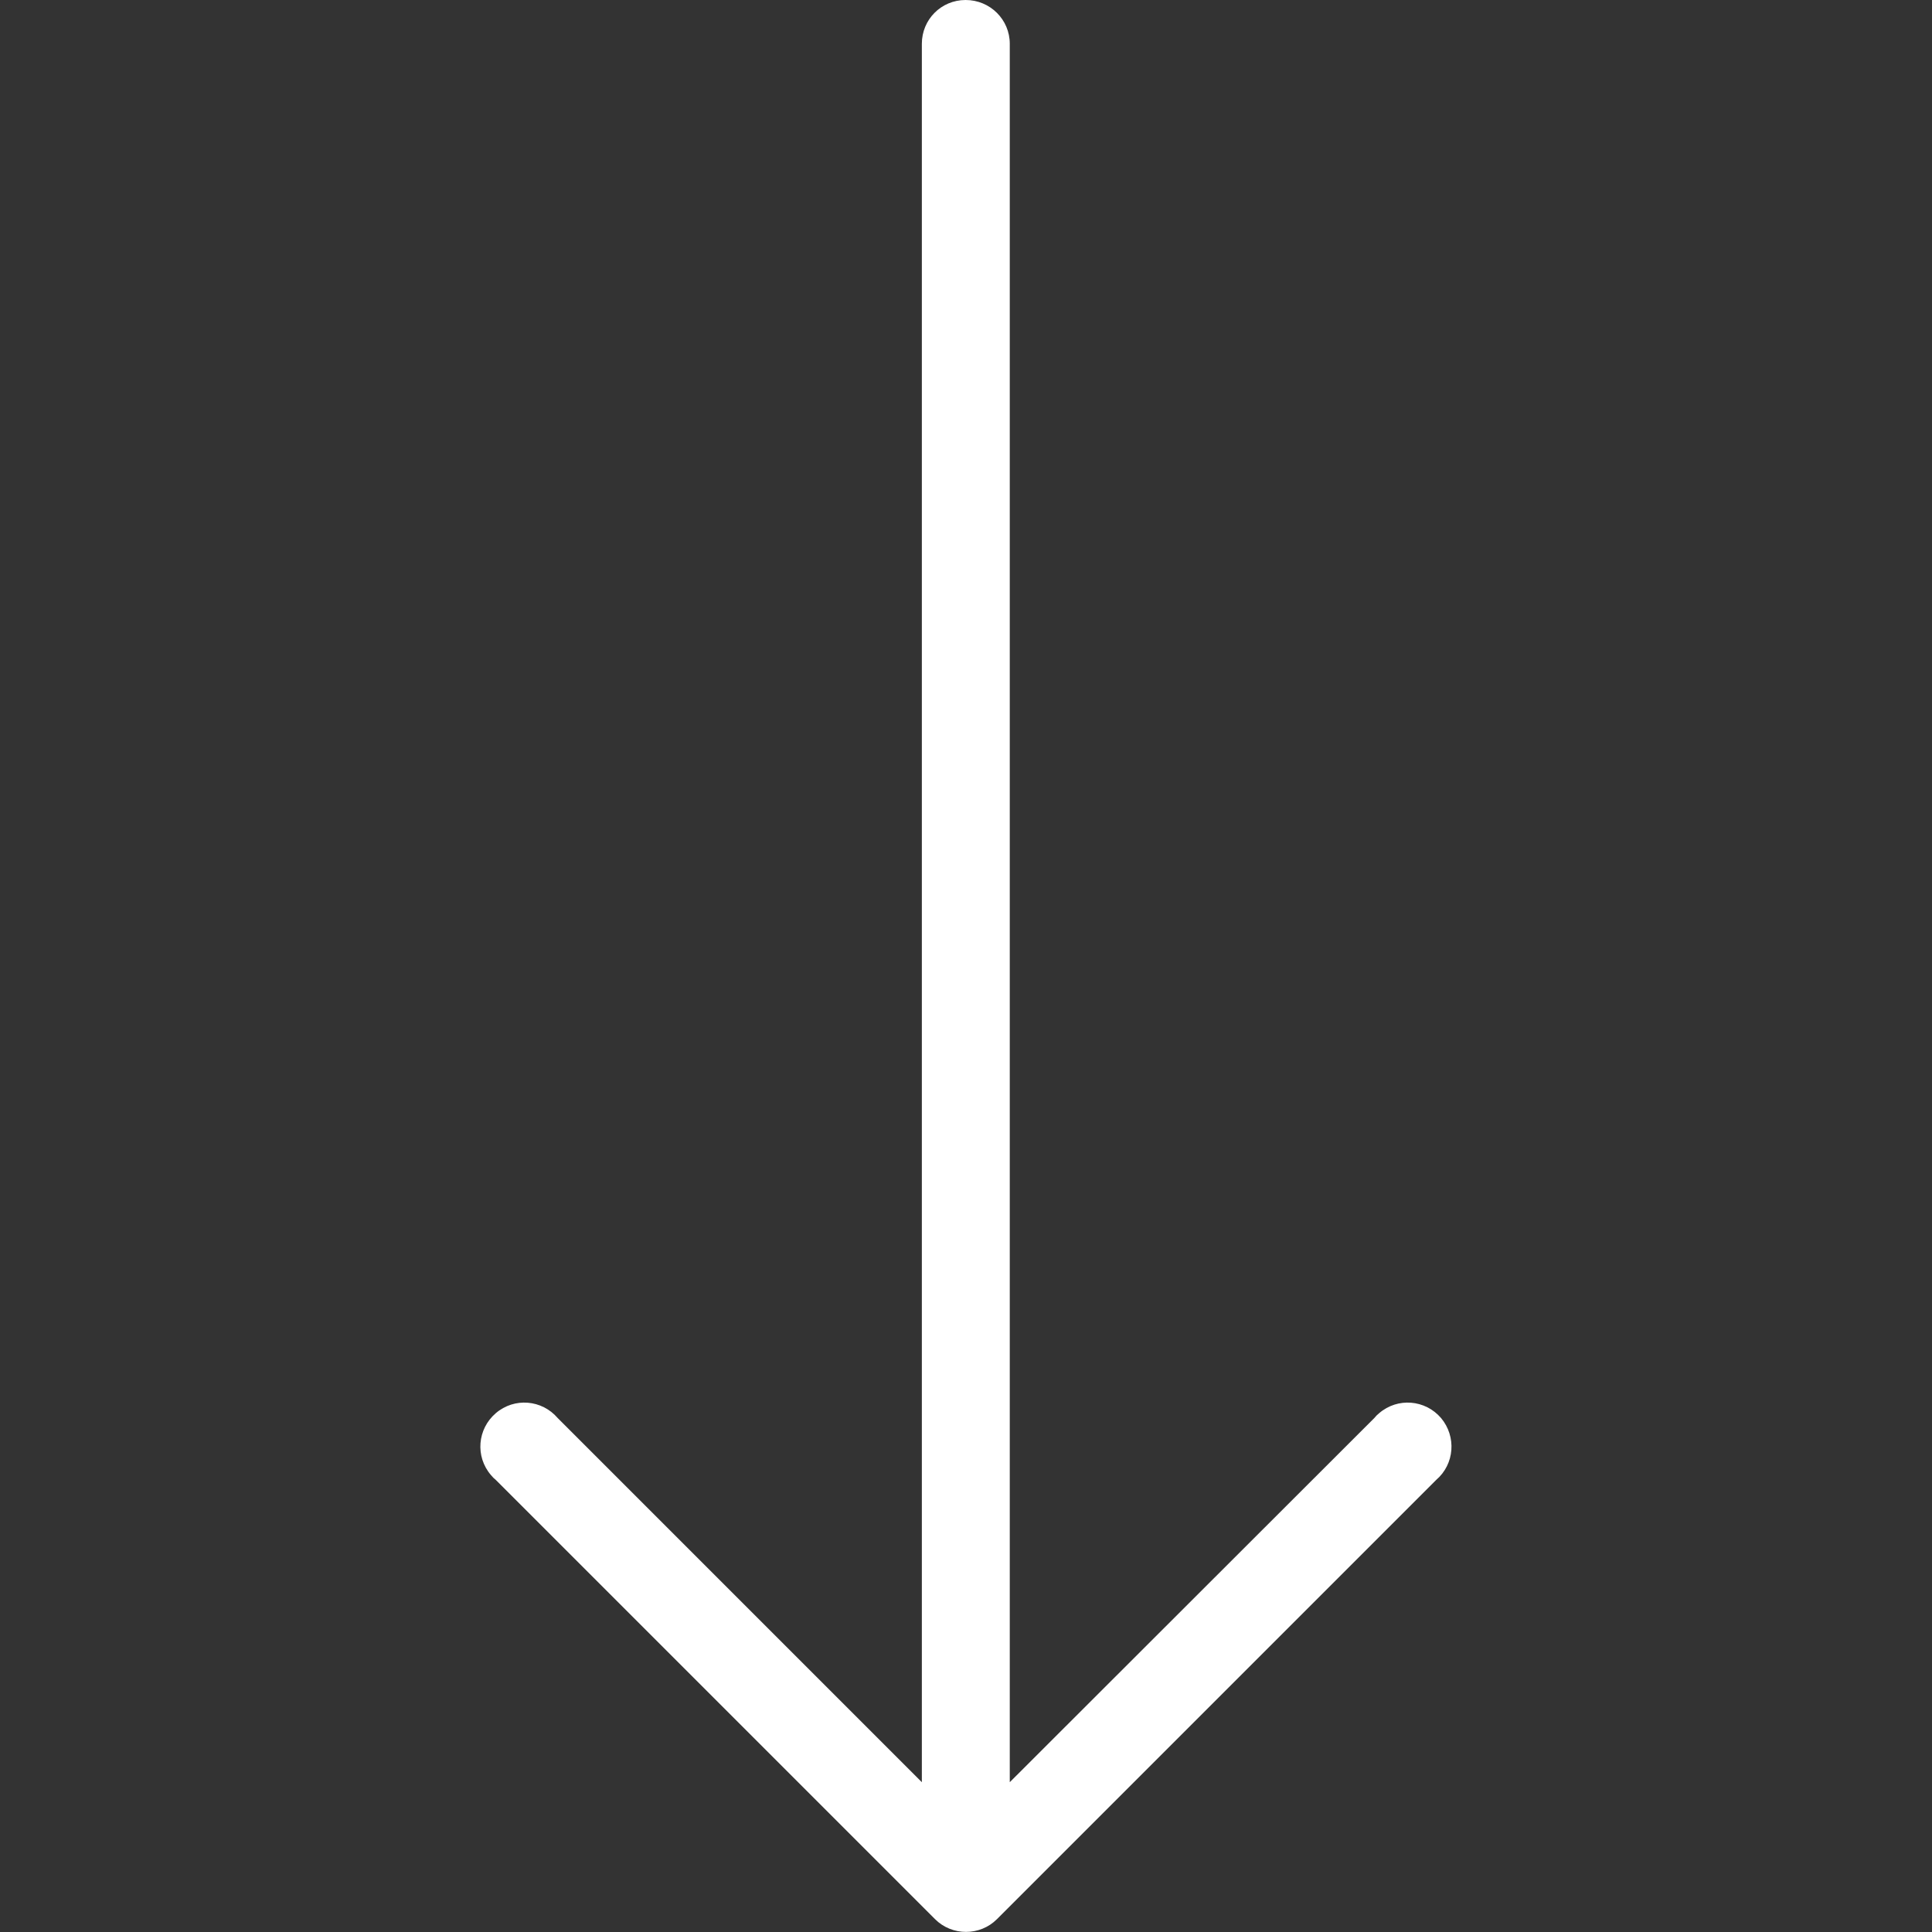 <?xml version="1.0" encoding="UTF-8"?>
<svg id="Capa_1" xmlns="http://www.w3.org/2000/svg" version="1.1" viewBox="0 0 512 512">
  <rect x="0" y="0" width="512" height="512" fill="#333333" stroke="none"/>
  <!-- Generator: Adobe Illustrator 29.8.2, SVG Export Plug-In . SVG Version: 2.1.1 Build 3)  -->
  <defs>
    <style>
      .st0 {
        fill: #fff;
      }
    </style>
  </defs>
  <path class="st0" d="M264.2,508.6h0l116.4-116.4c4.9-4.2,5.4-11.5,1.3-16.4-4.2-4.9-11.5-5.5-16.4-1.3-.5.4-.9.8-1.3,1.3l-96.6,96.5V11.6C267.6,5.2,262.4,0,255.9,0s-11.6,5.2-11.6,11.6v460.7l-96.5-96.5c-4.2-4.9-11.5-5.5-16.4-1.3s-5.5,11.5-1.3,16.4c.4.5.8.9,1.3,1.3l116.4,116.4c4.5,4.5,11.9,4.5,16.4,0Z"/>
</svg>